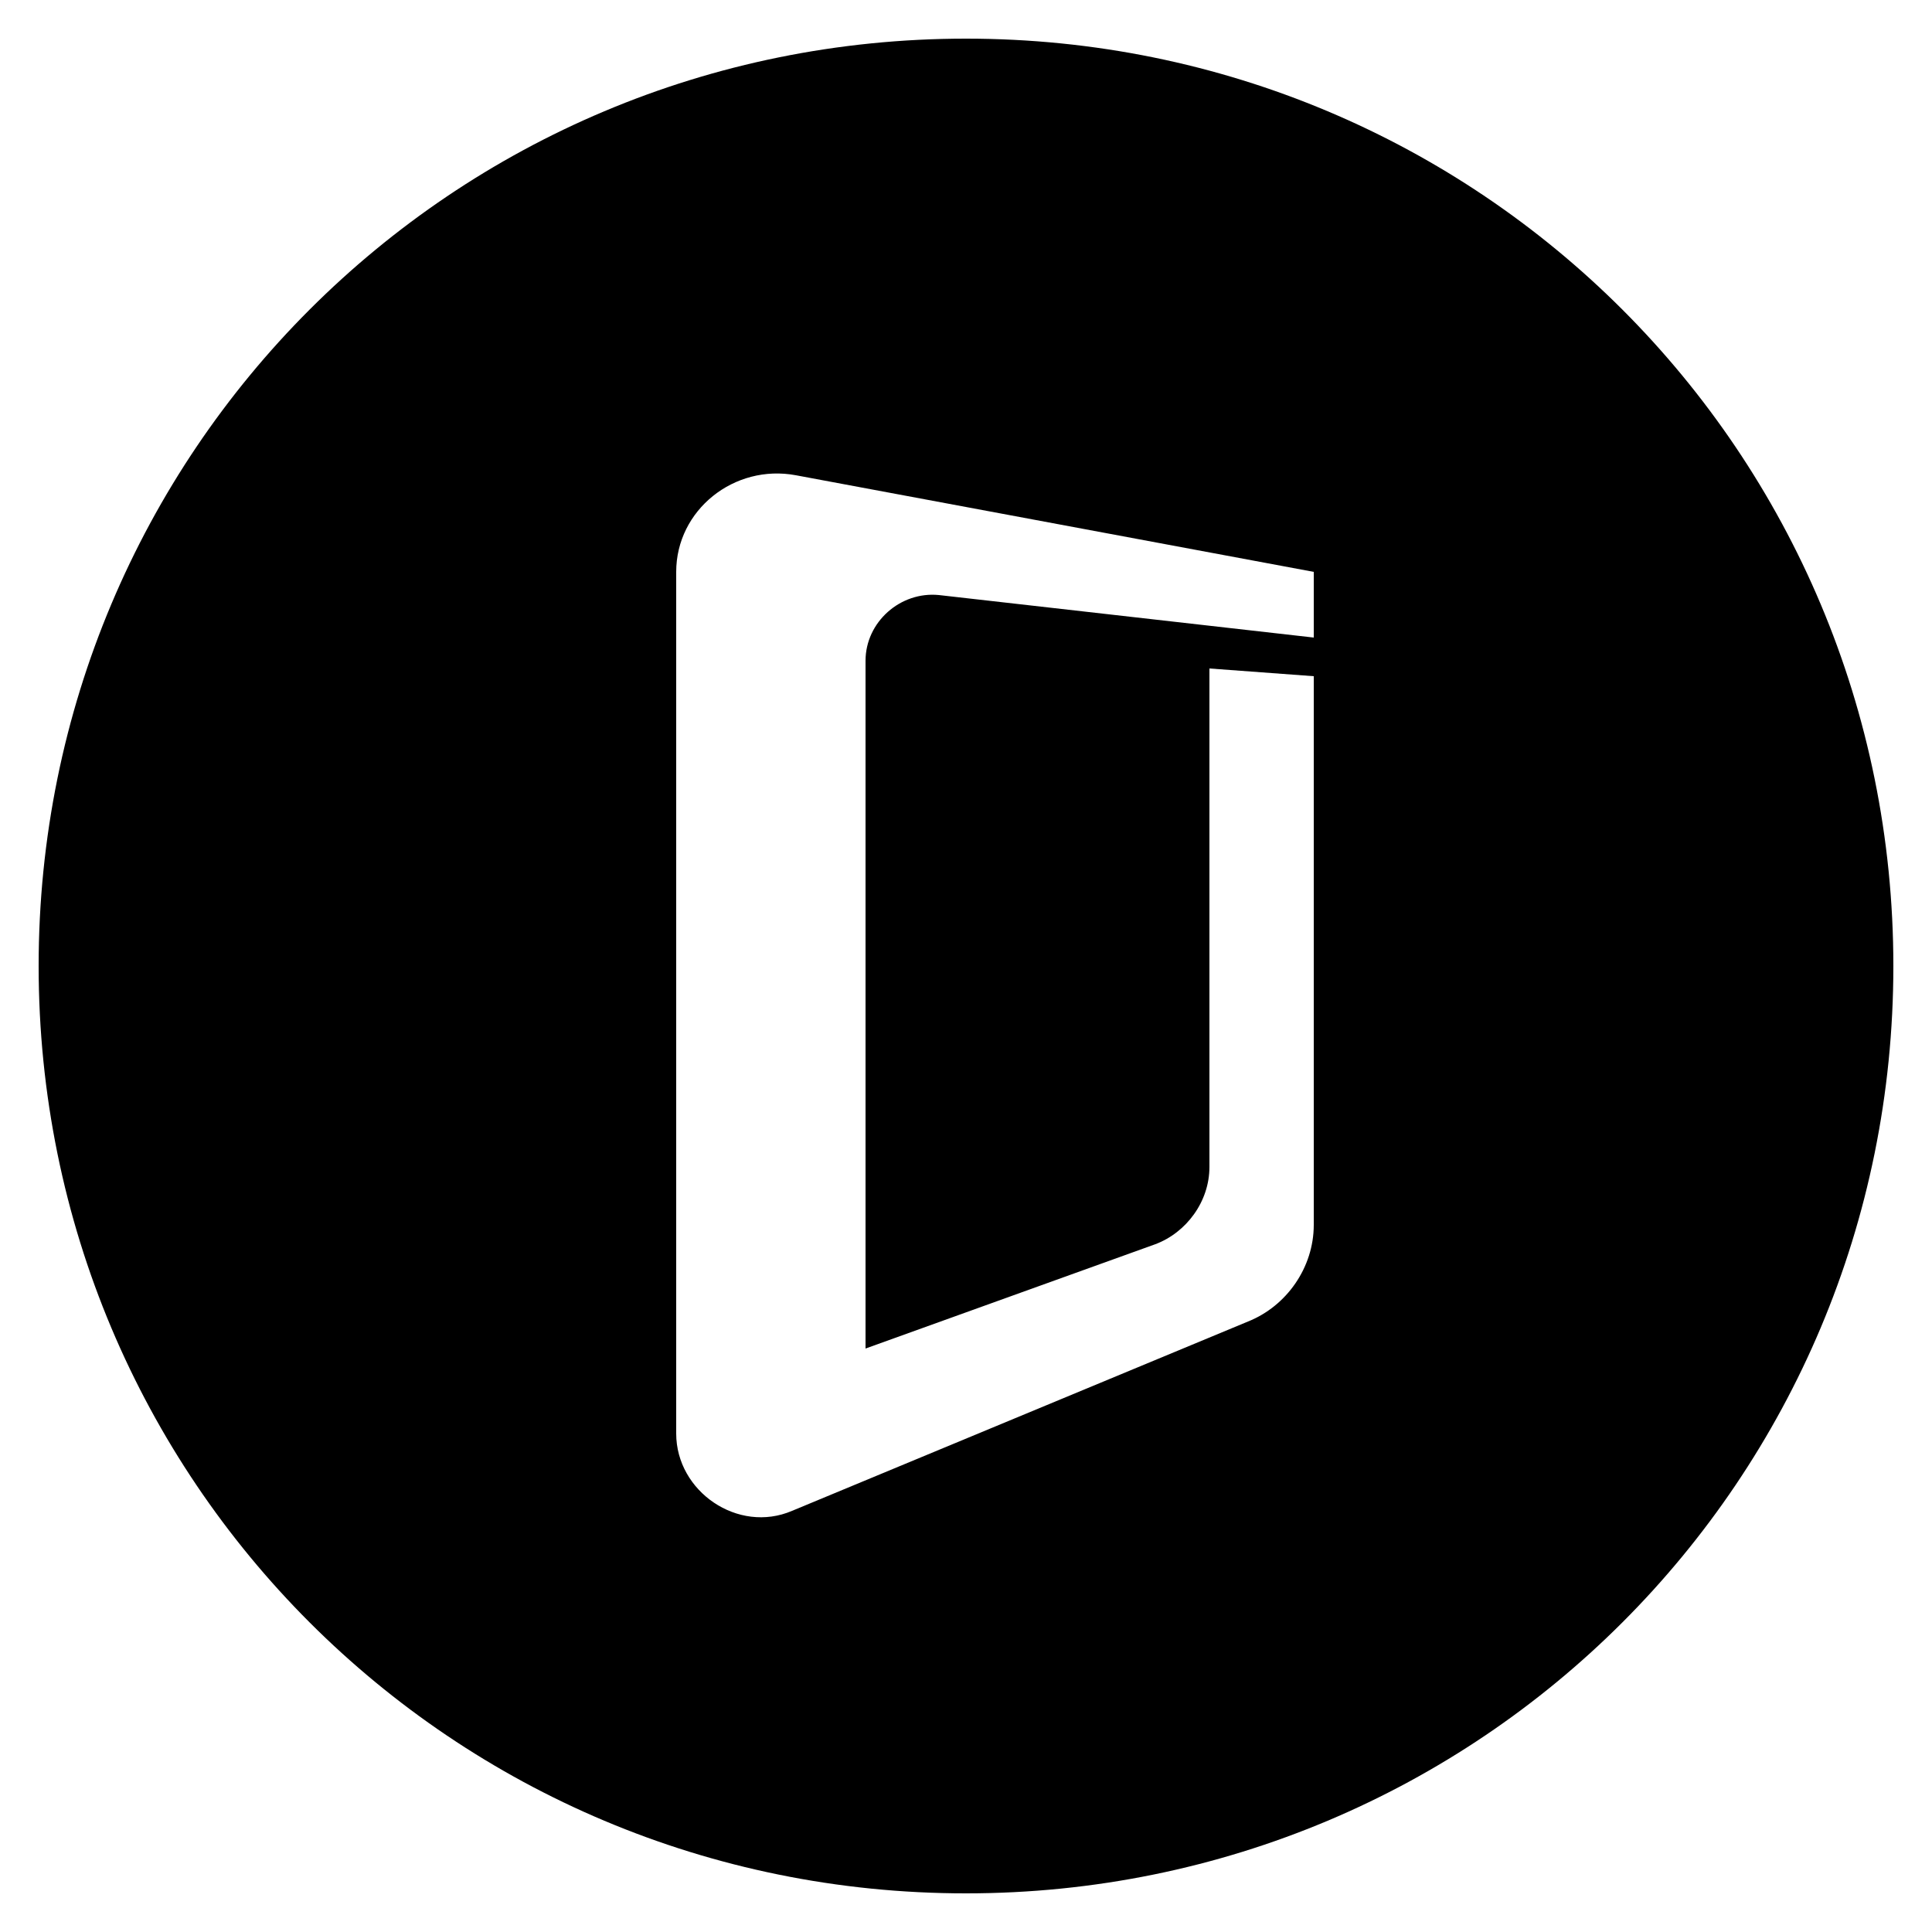 <?xml version="1.0" encoding="utf-8"?>
<!-- Generator: Adobe Illustrator 19.0.0, SVG Export Plug-In . SVG Version: 6.00 Build 0)  -->
<svg version="1.1" id="Layer_1" xmlns="http://www.w3.org/2000/svg" xmlns:xlink="http://www.w3.org/1999/xlink" x="0px" y="0px"
	 viewBox="-622 840 50 50" style="enable-background:new -622 840 50 50;" xml:space="preserve">
<path class="st0" d="M-597,841c-13.3,0-24,10.7-24,24c0,13.3,10.7,24,24,24c13.3,0,24-10.7,24-24C-573,851.7-583.7,841-597,841z
	 M-588,856.5l-9.7-1.1c-1-0.1-1.9,0.7-1.9,1.7v17.8l7.5-2.7c0.8-0.3,1.4-1.1,1.4-2v-12.9l2.7,0.2v14.2c0,1.1-0.7,2.1-1.7,2.5
	l-11.8,4.9c-1.4,0.6-3-0.5-3-2v-22.3c0-1.6,1.5-2.8,3.1-2.5l13.4,2.5V856.5z"/>
</svg>
